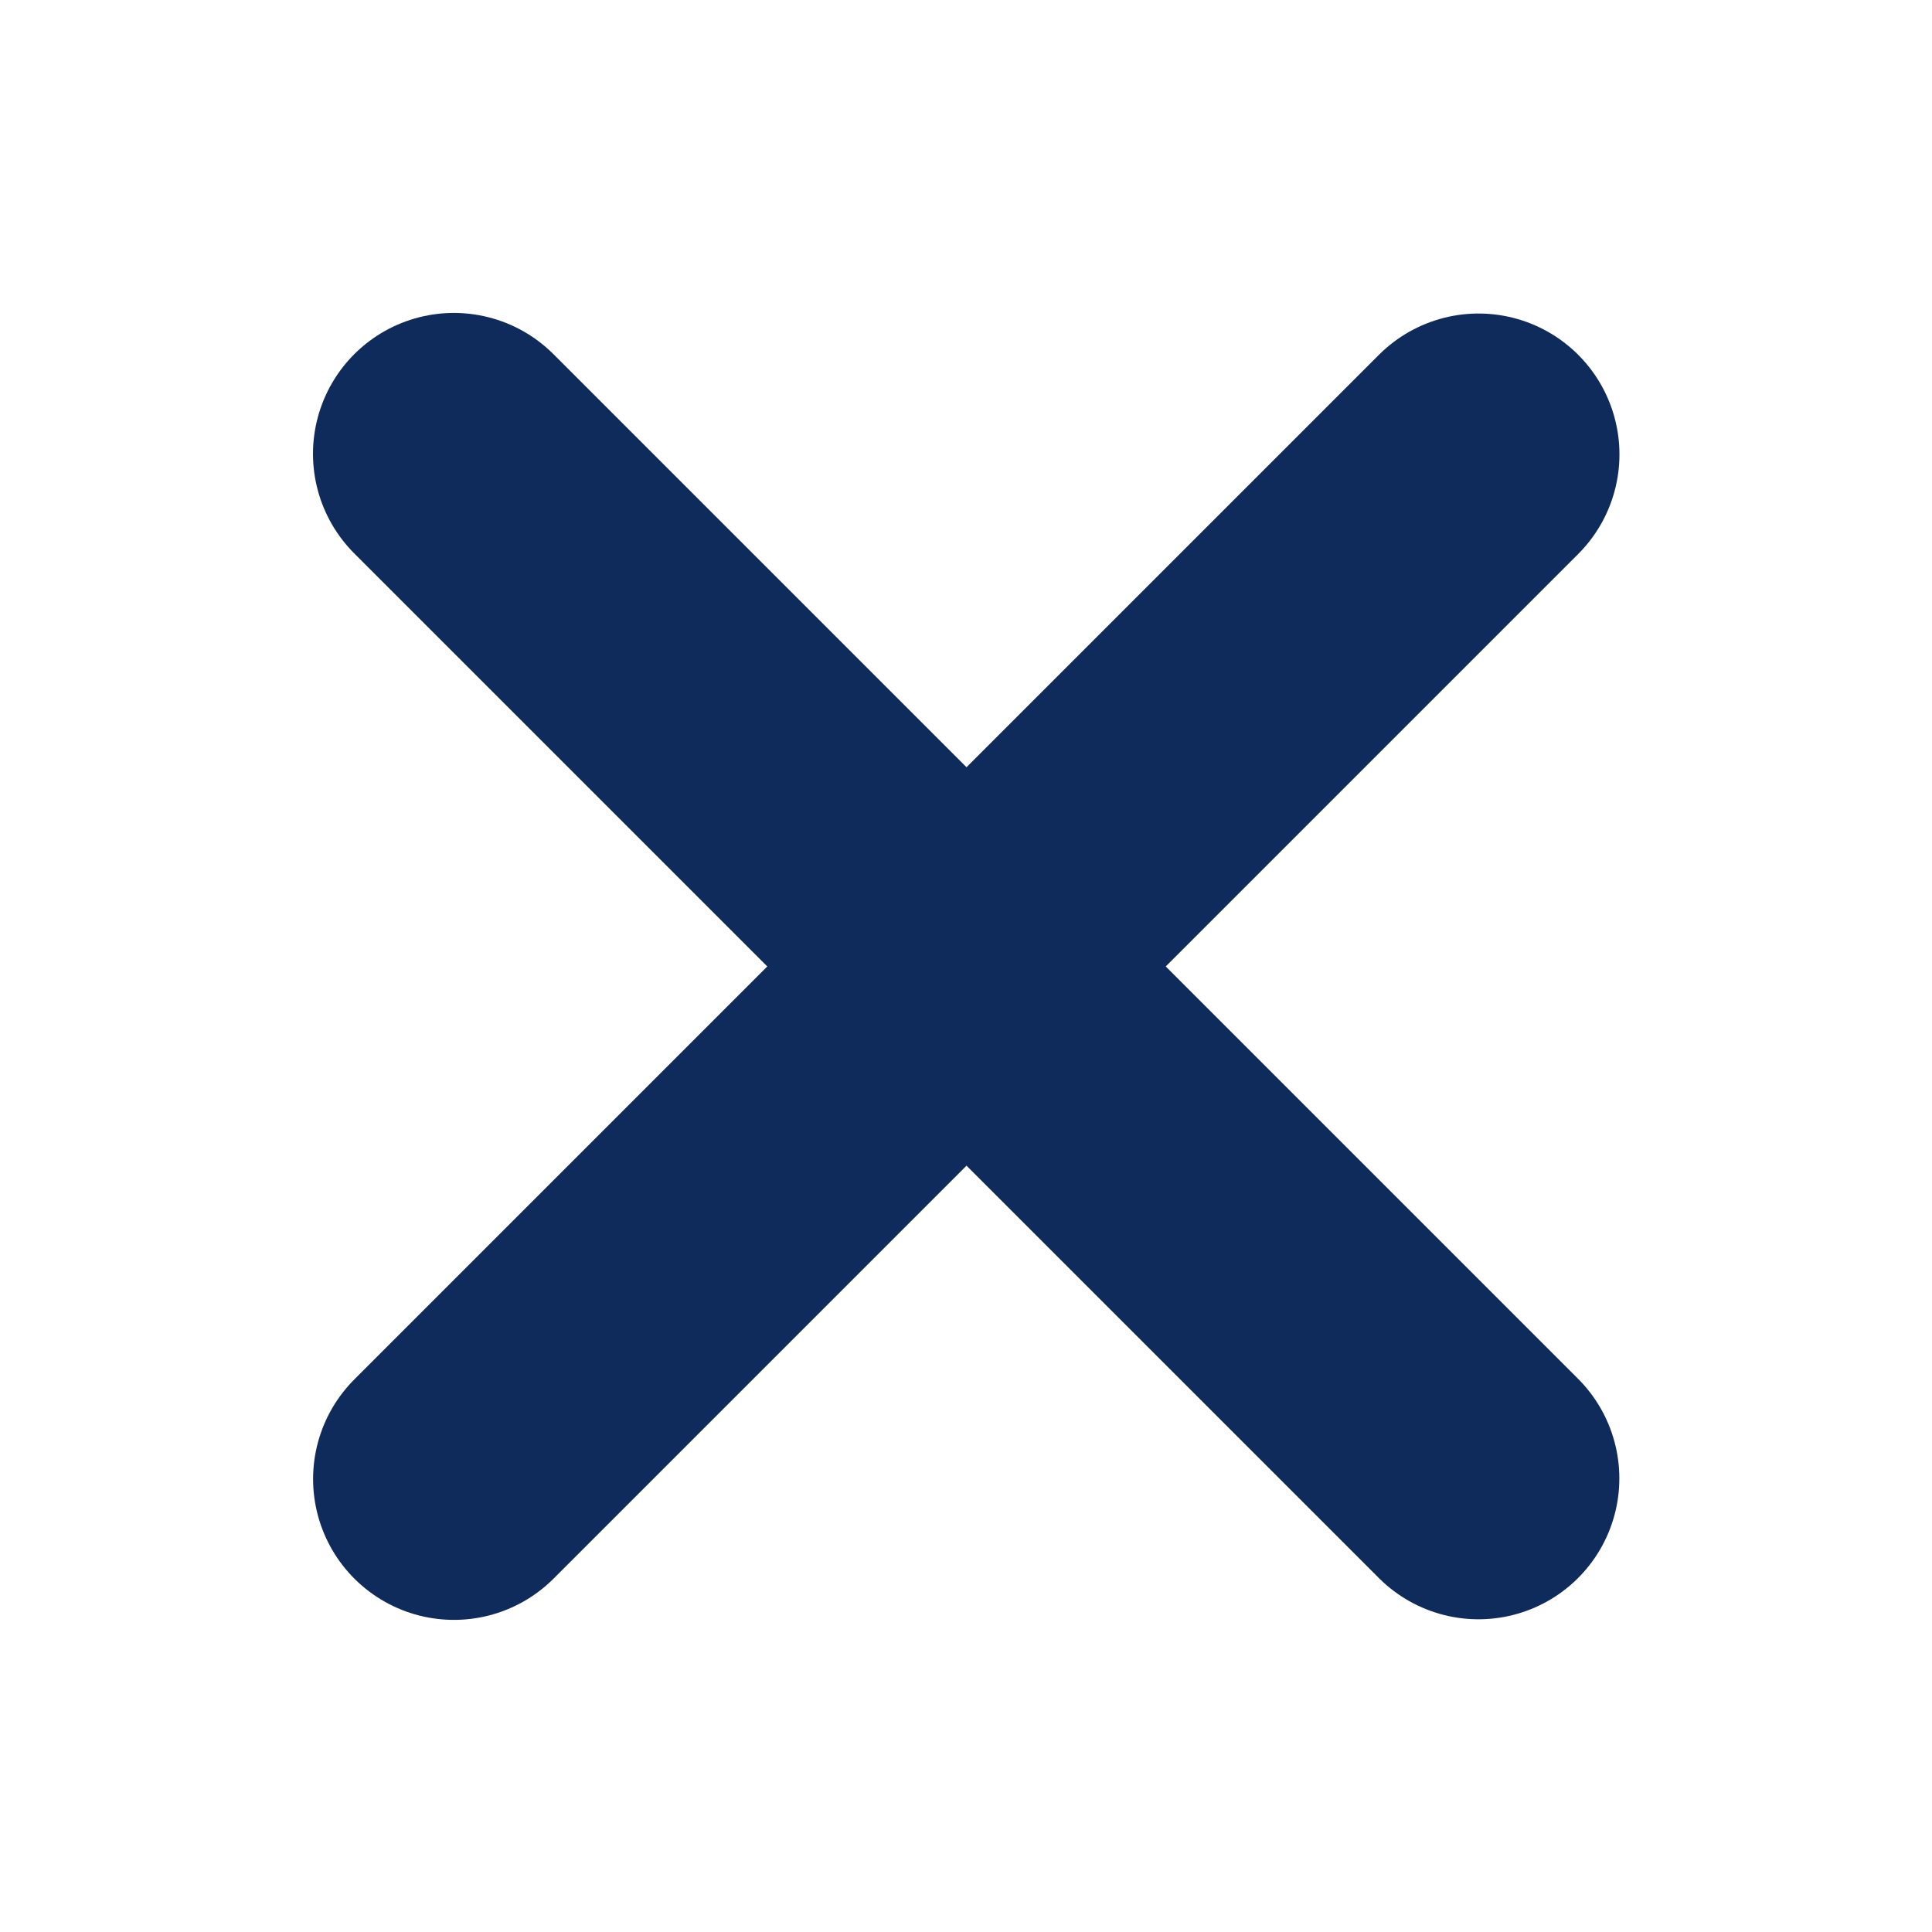 <svg xmlns="http://www.w3.org/2000/svg" width="36" height="36" viewBox="0 0 36 36" fill="none">
  <path d="M8.457 8.456L27.549 27.548" stroke="#0F2B5B" stroke-width="5.25" stroke-linecap="round" stroke-linejoin="round"/>
  <path d="M27.551 8.467L8.459 27.559" stroke="#0F2B5B" stroke-width="5.25" stroke-linecap="round" stroke-linejoin="round"/>
</svg>